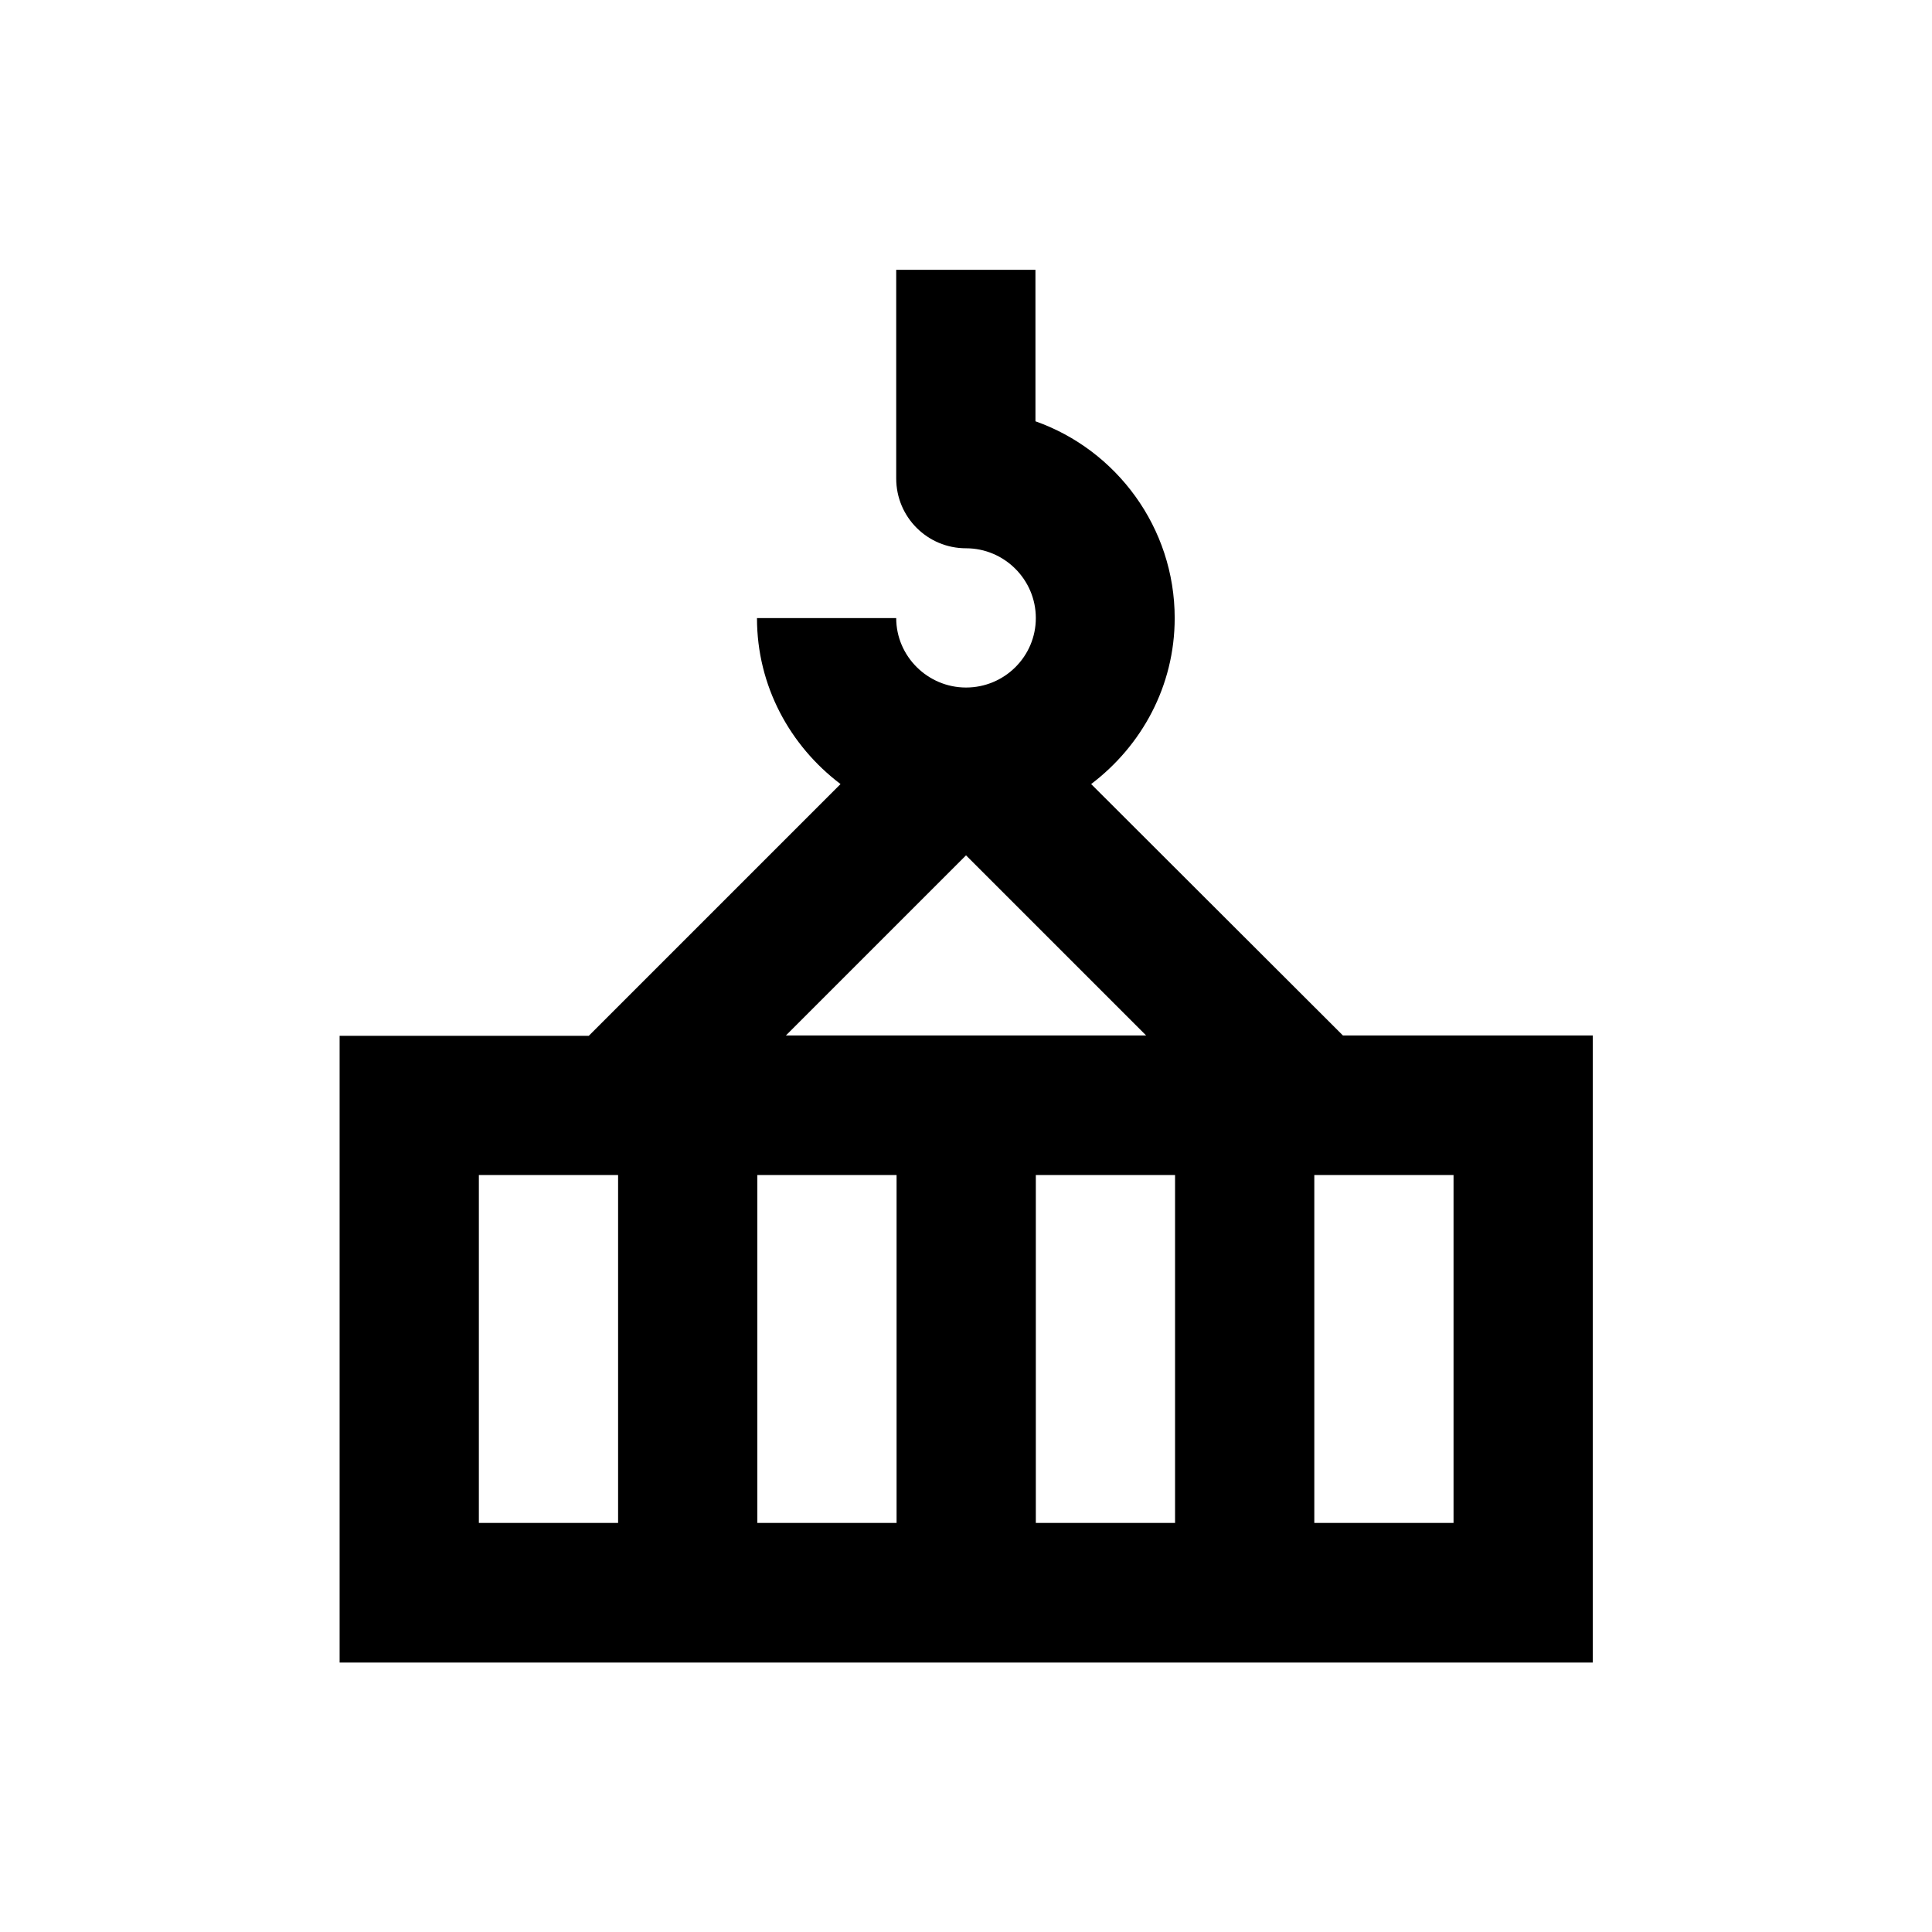 <?xml version="1.0" encoding="UTF-8"?>
<!-- Uploaded to: SVG Repo, www.svgrepo.com, Generator: SVG Repo Mixer Tools -->
<svg fill="#000000" width="800px" height="800px" version="1.1" viewBox="144 144 512 512" xmlns="http://www.w3.org/2000/svg">
 <path d="m499.88 418.4-66.715-66.617c13.383-10.137 22.141-25.977 22.141-43.984 0-24.008-15.449-44.574-36.898-52.152l-0.004-40.148h-36.898v55.301c0 10.234 8.266 18.5 18.5 18.5 10.137 0 18.5 8.266 18.5 18.5 0 10.137-8.266 18.402-18.5 18.402-10.137 0-18.5-8.266-18.5-18.402h-36.898c0 18.008 8.758 33.852 22.141 43.984l-66.715 66.715h-66.031v166.1h332.1v-166.2zm-99.875-47.723 47.723 47.723h-95.449zm-92.203 176.92h-36.898v-92.199h36.898zm73.801 0h-36.898v-92.199h36.898zm73.801 0h-36.898v-92.199h36.898zm73.801 0h-36.898v-92.199h36.898z"/>
</svg>